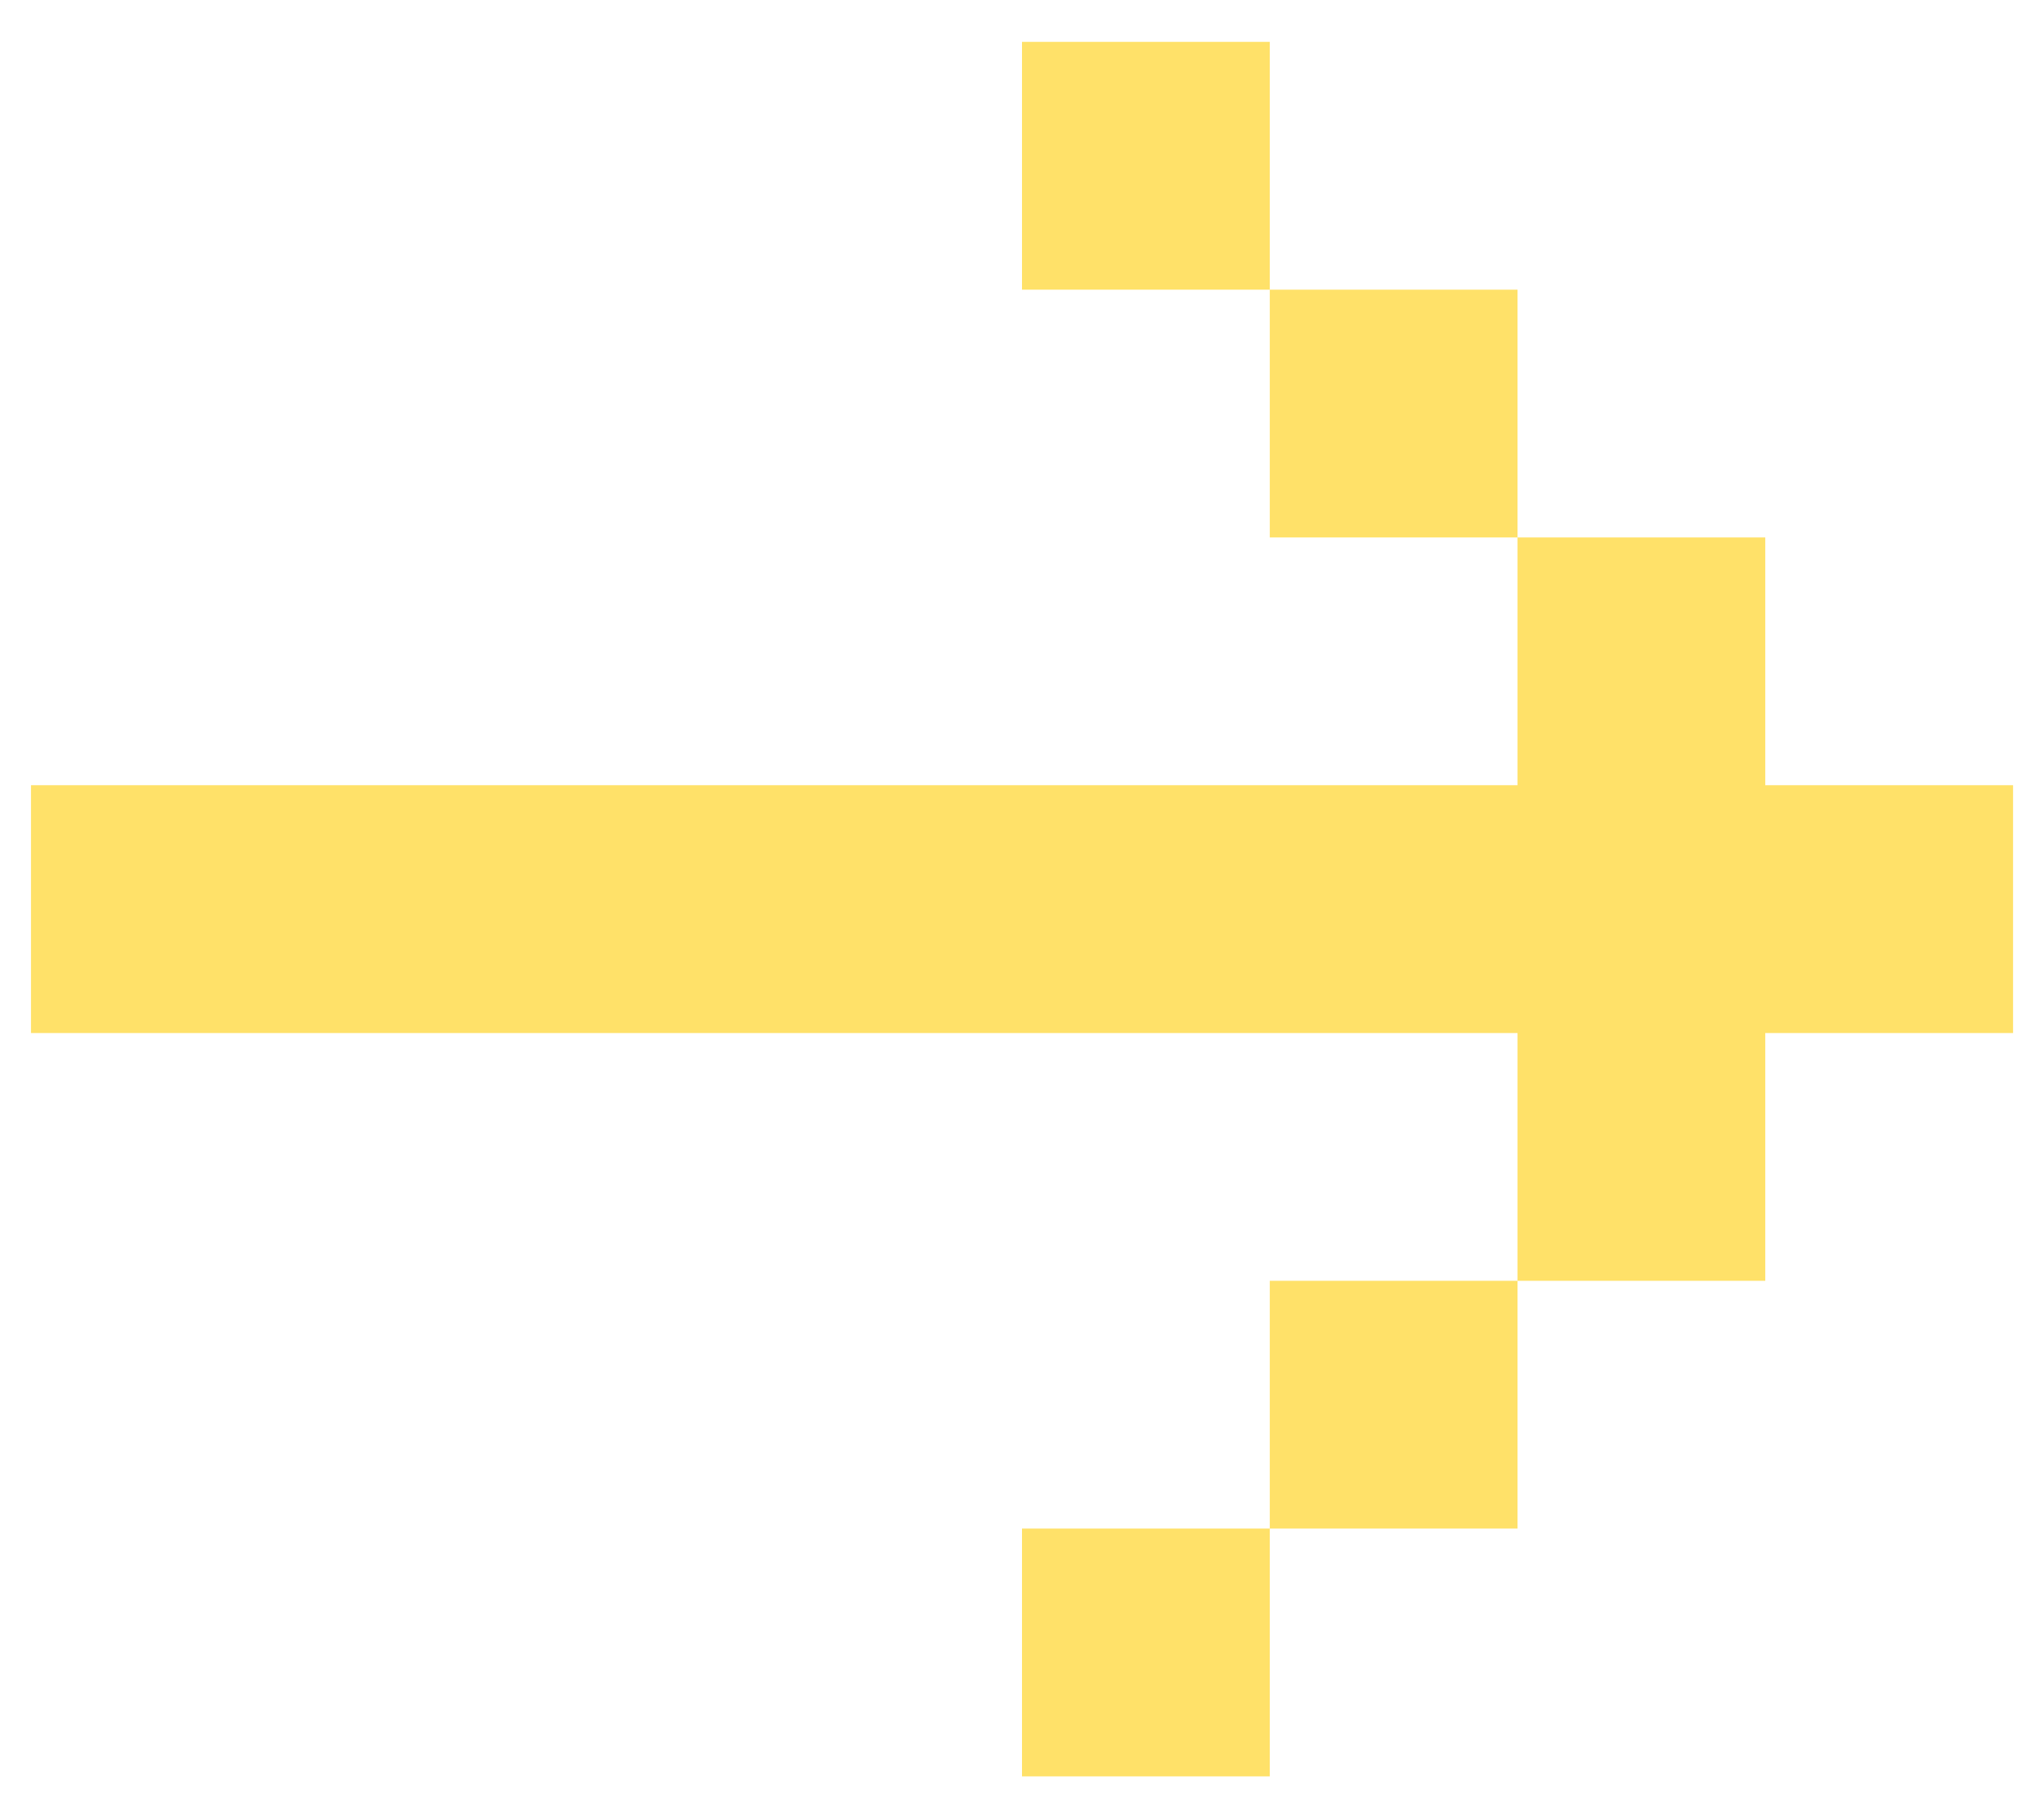 <svg width="44" height="39" viewBox="0 0 44 39" fill="none" xmlns="http://www.w3.org/2000/svg">
<path id="Vector" d="M0.667 16.901V22.235H32.667V27.568H38V22.235H43.334V16.901H38V11.568H32.667V16.901H0.667ZM27.334 6.235H32.667V11.568H27.334V6.235ZM27.334 6.235H22V0.901H27.334V6.235ZM27.334 32.901H32.667V27.568H27.334V32.901ZM27.334 32.901H22V38.235H27.334V32.901Z" fill="#FFE169"/>
</svg>
